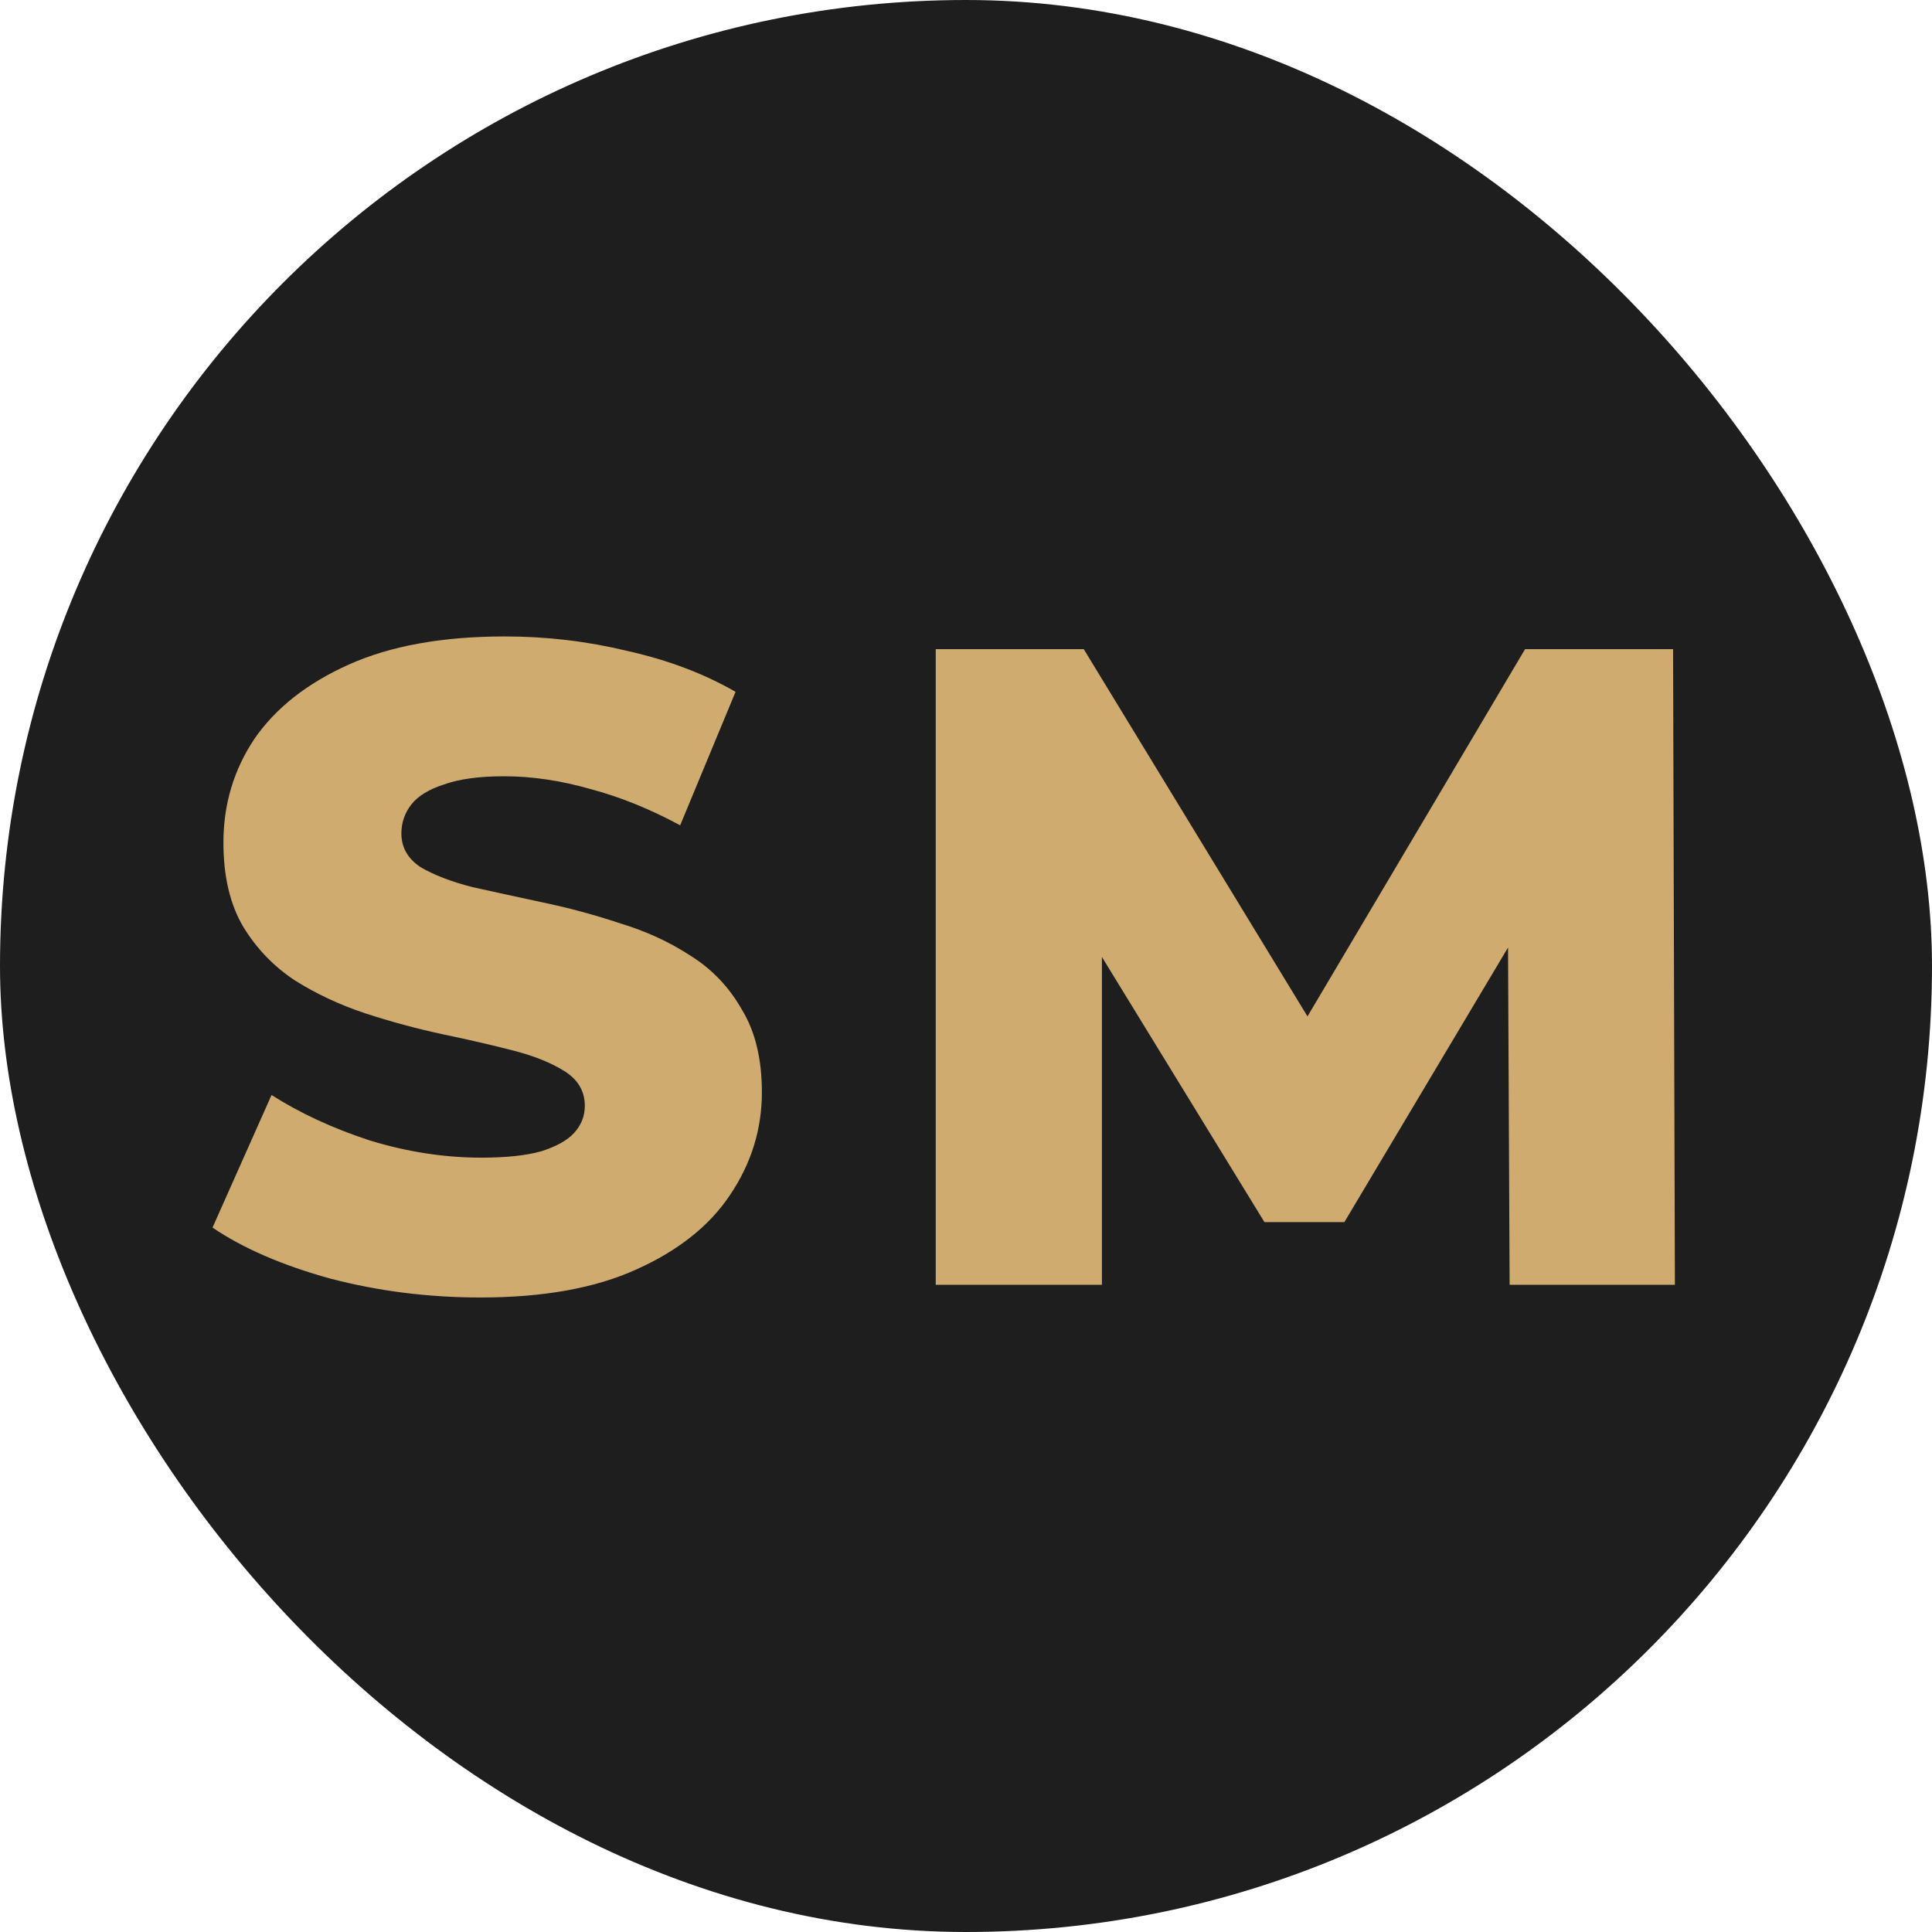 <svg width="100" height="100" viewBox="0 0 100 100" fill="none" xmlns="http://www.w3.org/2000/svg">
<rect width="100" height="100" rx="50" fill="#1E1E1E"/>
<path d="M24.865 67.158C22.171 67.158 19.57 66.829 17.063 66.171C14.588 65.482 12.567 64.604 11 63.539L14.055 56.677C15.528 57.617 17.22 58.4 19.131 59.027C21.074 59.622 23.001 59.92 24.912 59.92C26.197 59.92 27.231 59.81 28.014 59.591C28.798 59.34 29.362 59.027 29.706 58.651C30.082 58.244 30.27 57.774 30.27 57.241C30.27 56.489 29.926 55.894 29.236 55.455C28.547 55.016 27.654 54.656 26.557 54.374C25.461 54.092 24.239 53.81 22.891 53.528C21.575 53.246 20.244 52.886 18.896 52.447C17.58 52.008 16.374 51.444 15.277 50.755C14.181 50.034 13.288 49.11 12.598 47.982C11.909 46.823 11.564 45.366 11.564 43.611C11.564 41.637 12.097 39.851 13.162 38.253C14.259 36.655 15.888 35.37 18.05 34.399C20.212 33.428 22.907 32.942 26.134 32.942C28.296 32.942 30.411 33.193 32.479 33.694C34.579 34.164 36.443 34.869 38.072 35.809L35.205 42.718C33.639 41.872 32.088 41.245 30.552 40.838C29.017 40.399 27.529 40.18 26.087 40.18C24.803 40.18 23.769 40.321 22.985 40.603C22.202 40.854 21.638 41.198 21.293 41.637C20.949 42.076 20.776 42.577 20.776 43.141C20.776 43.862 21.105 44.441 21.763 44.88C22.453 45.287 23.346 45.632 24.442 45.914C25.57 46.165 26.792 46.431 28.108 46.713C29.456 46.995 30.787 47.355 32.103 47.794C33.451 48.201 34.673 48.765 35.769 49.486C36.866 50.175 37.743 51.1 38.401 52.259C39.091 53.387 39.435 54.813 39.435 56.536C39.435 58.447 38.887 60.218 37.79 61.847C36.725 63.445 35.111 64.73 32.949 65.701C30.819 66.672 28.124 67.158 24.865 67.158ZM48.434 66.5V33.6H56.095L69.725 55.972H65.683L78.937 33.6H86.598L86.692 66.5H78.138L78.044 46.619H79.501L69.584 63.257H65.448L55.249 46.619H57.035V66.5H48.434Z" fill="#CFAB70"/>
</svg>
